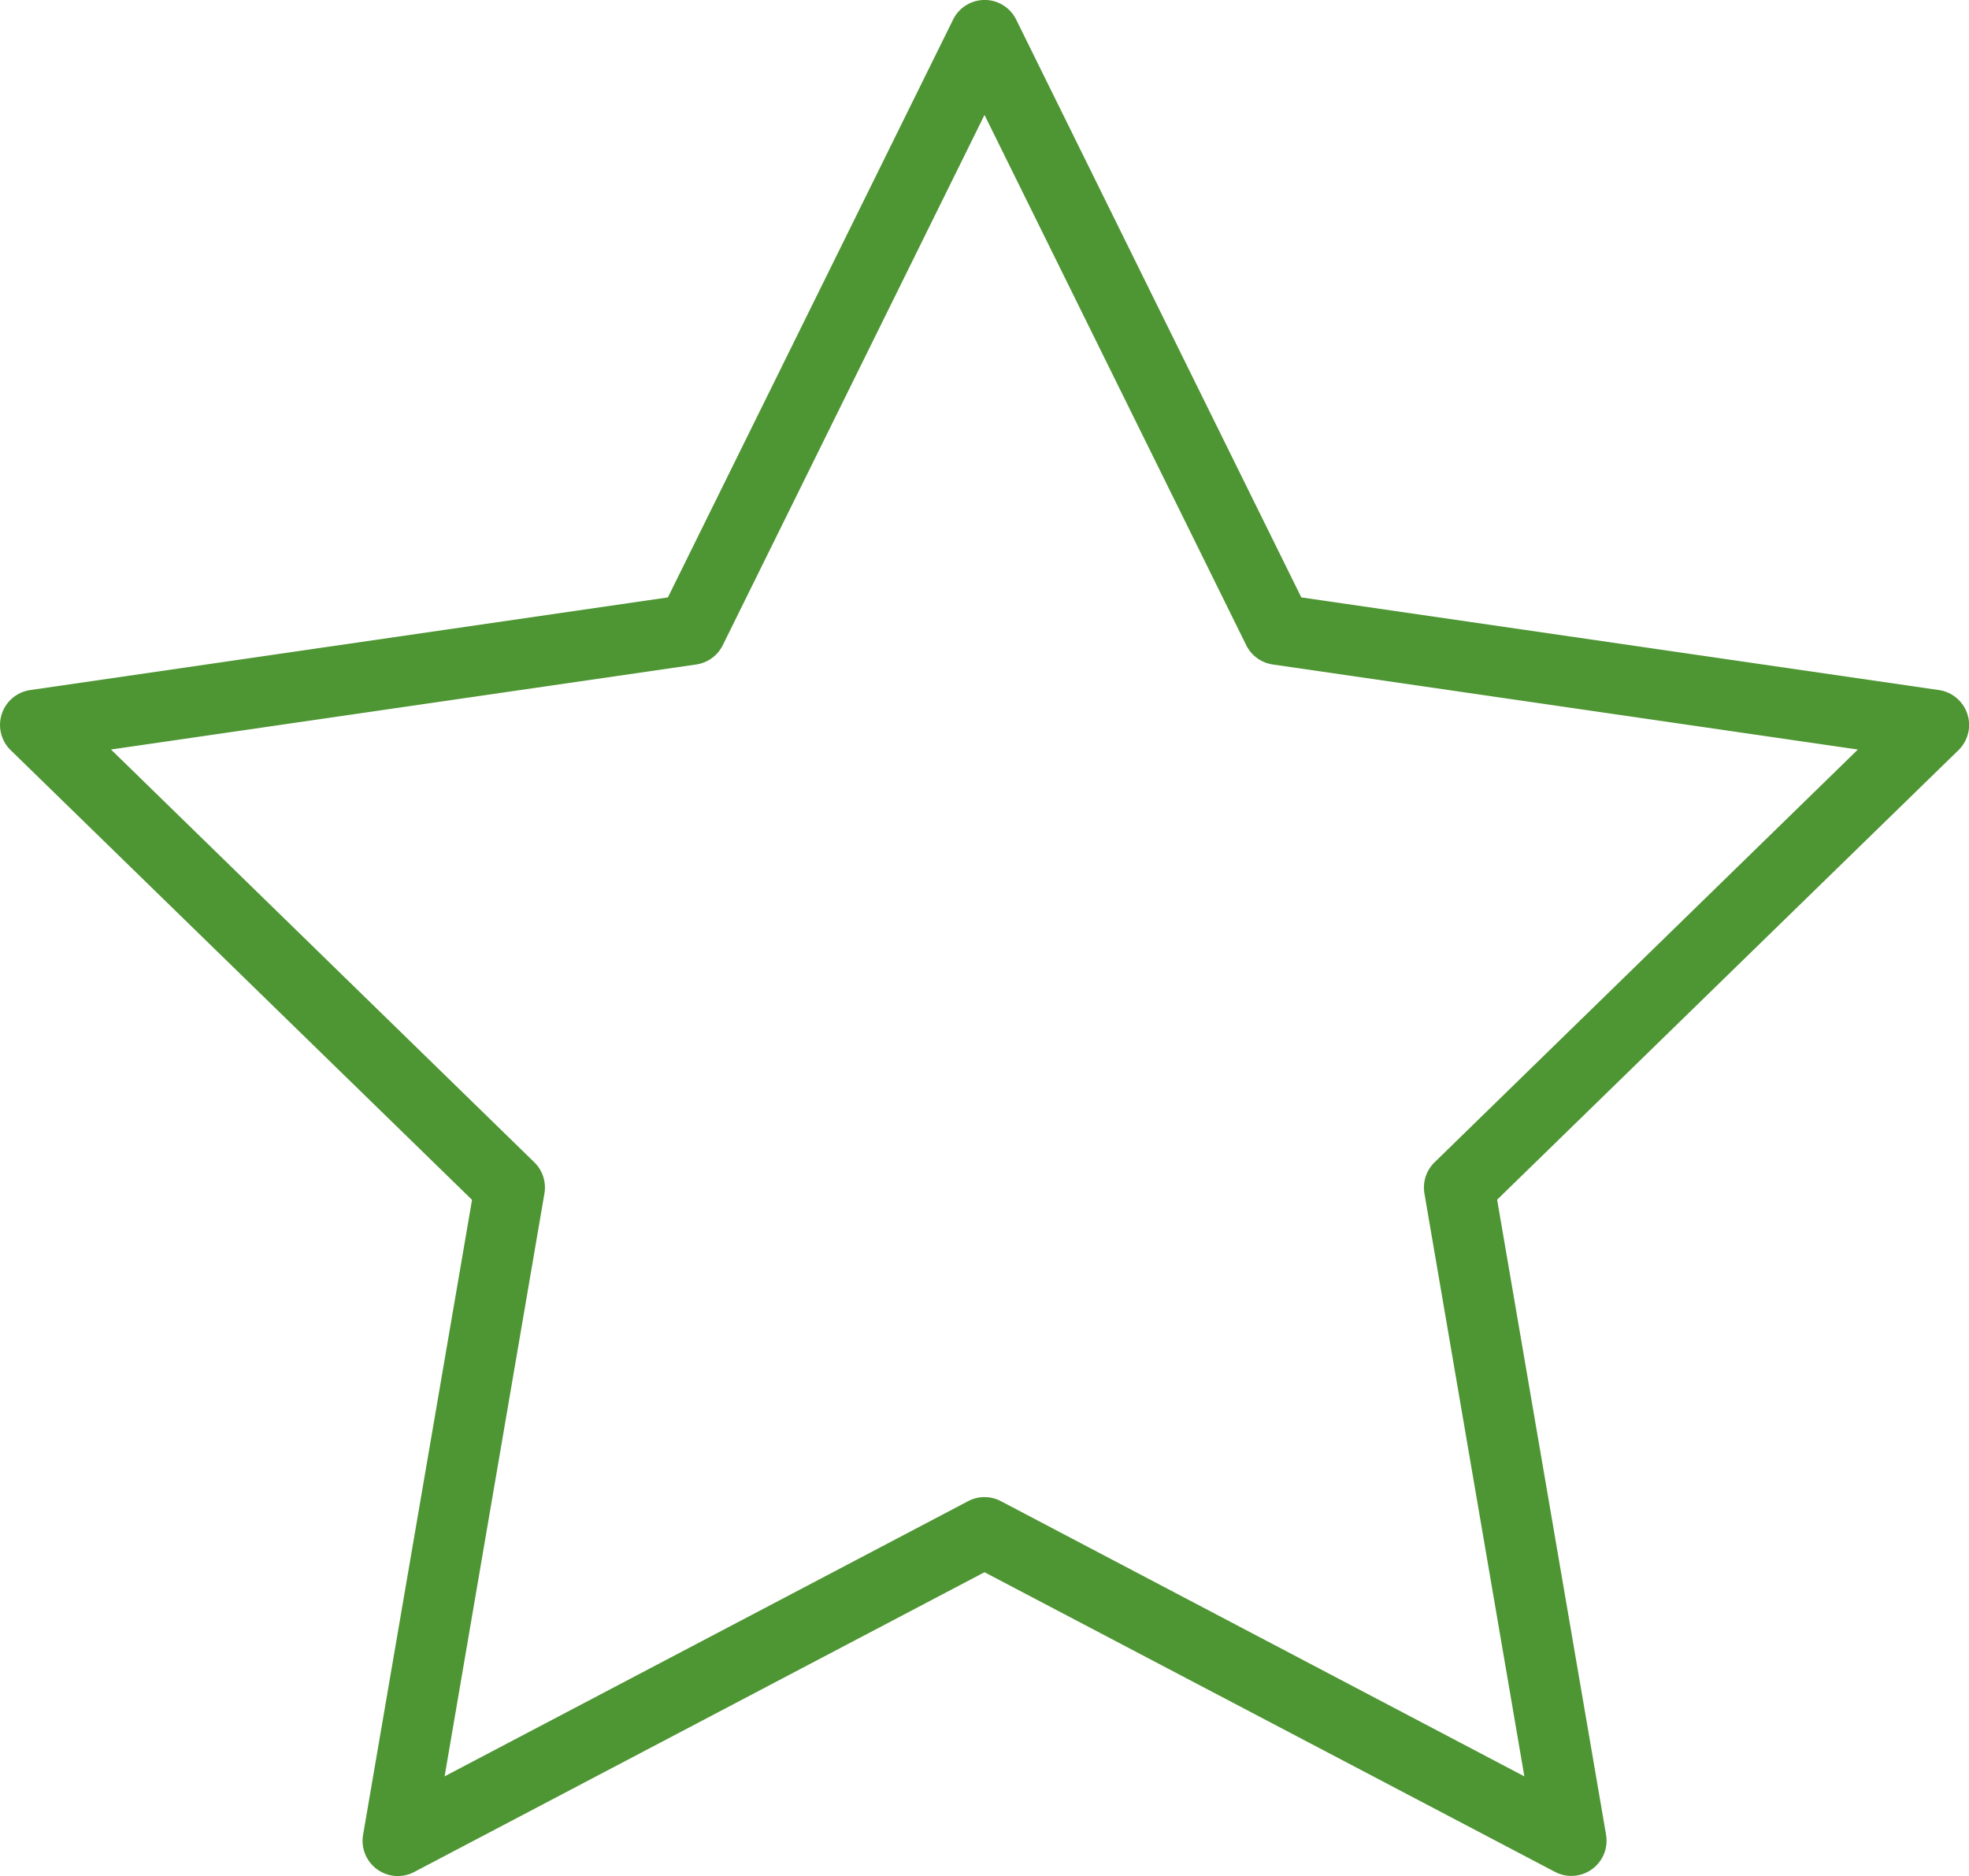 <svg xmlns="http://www.w3.org/2000/svg" width="60" height="57.171" viewBox="0 0 60 57.171">
  <path id="star" d="M12.122,58.486a1.073,1.073,0,0,1-1.058-1.255l3.32-19.351L.324,24.176a1.074,1.074,0,0,1,.6-1.831l19.428-2.823,8.69-17.606a1.072,1.072,0,0,1,.962-.6h0a1.07,1.07,0,0,1,.962.6l8.688,17.606L59.08,22.345a1.074,1.074,0,0,1,.6,1.831l-14.059,13.7,3.319,19.35a1.073,1.073,0,0,1-1.558,1.132L30,49.228,12.621,58.363A1.082,1.082,0,0,1,12.122,58.486ZM3.382,24.157l12.9,12.579a1.074,1.074,0,0,1,.308.95L13.548,55.448,29.5,47.063a1.069,1.069,0,0,1,1,0l15.951,8.386L43.406,37.687a1.075,1.075,0,0,1,.308-.95l12.9-12.579L38.785,21.566a1.074,1.074,0,0,1-.809-.587L30,4.819l-7.976,16.16a1.074,1.074,0,0,1-.809.587Z" transform="translate(0 -1.317)" fill="#4E9533"/>
</svg>
